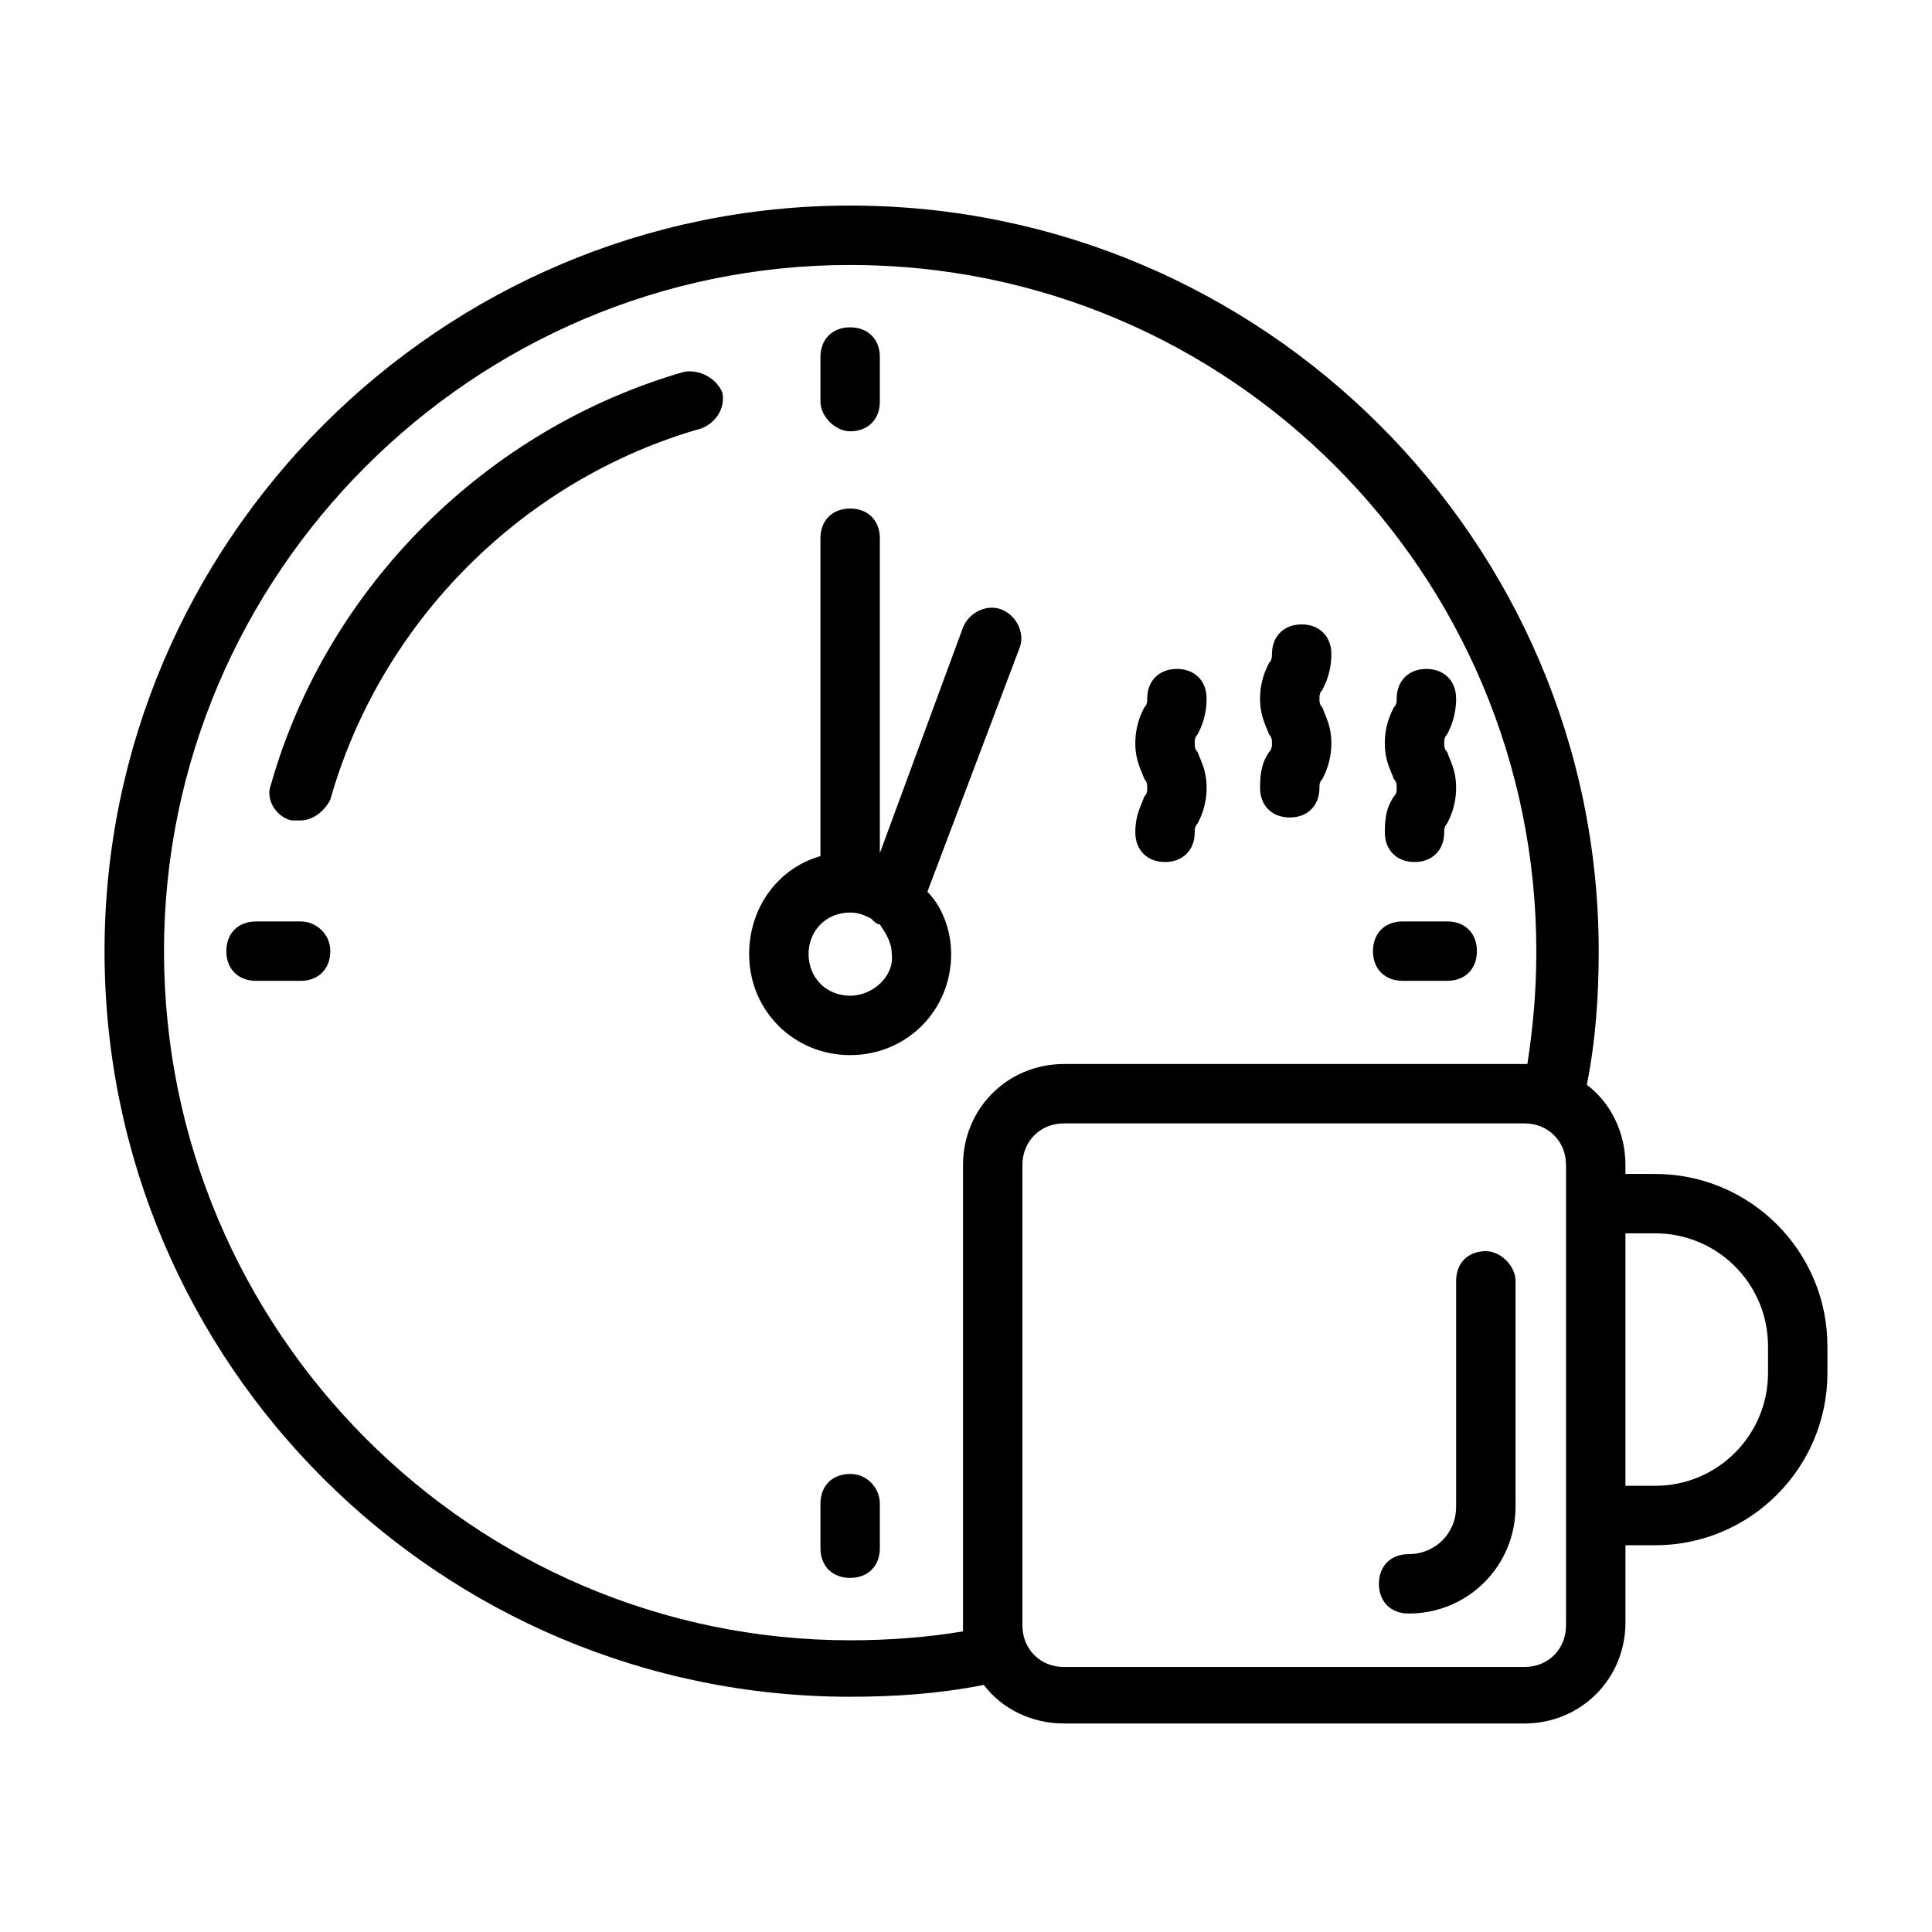 <?xml version="1.0" encoding="UTF-8"?>
<!-- Uploaded to: SVG Repo, www.svgrepo.com, Generator: SVG Repo Mixer Tools -->
<svg fill="#000000" width="800px" height="800px" version="1.1" viewBox="144 144 512 512" xmlns="http://www.w3.org/2000/svg">
 <g>
  <path d="m325.21 242.56c-51.957 14.957-94.465 56.68-109.42 109.42-1.574 3.938 1.574 8.66 5.512 9.445h2.363c3.148 0 6.297-2.363 7.871-5.512 13.383-47.23 51.168-85.02 98.398-98.398 3.938-1.574 6.297-5.512 5.512-9.445-1.574-3.938-6.301-6.301-10.234-5.512z"/>
  <path d="m369.3 258.3c4.723 0 7.871-3.148 7.871-7.871v-11.809c0-4.723-3.148-7.871-7.871-7.871s-7.871 3.148-7.871 7.871v11.809c0 3.938 3.938 7.871 7.871 7.871z"/>
  <path d="m369.3 534.61c-4.723 0-7.871 3.148-7.871 7.871v11.809c0 4.723 3.148 7.871 7.871 7.871s7.871-3.148 7.871-7.871v-11.809c0-3.934-3.148-7.871-7.871-7.871z"/>
  <path d="m515.72 403.93h11.809c4.723 0 7.871-3.148 7.871-7.871s-3.148-7.871-7.871-7.871h-11.809c-4.723 0-7.871 3.148-7.871 7.871-0.004 4.723 3.144 7.871 7.871 7.871z"/>
  <path d="m223.66 388.19h-11.809c-4.723 0-7.871 3.148-7.871 7.871s3.148 7.871 7.871 7.871h11.809c4.723 0 7.871-3.148 7.871-7.871 0.004-4.723-3.934-7.871-7.871-7.871z"/>
  <path d="m414.17 315.77c1.574-3.938-0.789-8.66-4.723-10.234-3.938-1.574-8.66 0.789-10.234 4.723l-22.043 59.828v-83.445c0-4.723-3.148-7.871-7.871-7.871s-7.871 3.148-7.871 7.871v84.23c-11.02 3.148-18.895 13.383-18.895 25.977 0 14.957 11.809 26.766 26.766 26.766s26.766-11.809 26.766-26.766c0-6.297-2.363-12.594-6.297-16.531zm-44.871 92.102c-6.297 0-11.02-4.723-11.02-11.02 0-6.297 4.723-11.02 11.02-11.02 2.363 0 3.938 0.789 5.512 1.574 0.789 0.789 1.574 1.574 2.363 1.574 1.574 2.363 3.148 4.723 3.148 7.871 0.785 5.508-4.727 11.02-11.023 11.02z"/>
  <path d="m537.76 475.57c-4.723 0-7.871 3.148-7.871 7.871v59.828c0 7.086-5.512 12.594-12.594 12.594-4.723 0-7.871 3.148-7.871 7.871s3.148 7.871 7.871 7.871c15.742 0 28.34-12.594 28.34-28.34v-59.828c0-3.93-3.938-7.867-7.875-7.867z"/>
  <path d="m582.63 455.1h-7.871v-2.363c0-8.66-3.938-16.531-10.234-21.254 2.363-11.809 3.148-23.617 3.148-35.426 0-108.63-88.953-197.58-198.38-197.58-108.63 0-197.59 88.953-197.59 197.59 0 109.42 88.953 197.59 197.59 197.59 11.809 0 23.617-0.789 35.426-3.148 4.723 6.297 12.594 10.234 21.254 10.234h122.02c14.957 0 26.766-11.809 26.766-26.766v-20.469h7.871c25.191 0 45.656-20.469 45.656-45.656v-7.086c0.004-25.188-20.465-45.656-45.656-45.656zm-213.33 123.59c-99.973 0-181.84-81.871-181.84-182.63 0-99.977 81.871-181.84 181.84-181.84 100.76 0 181.84 81.867 181.84 181.84 0 10.234-0.789 19.68-2.363 29.914h-1.574-121.23c-14.957 0-26.766 11.809-26.766 26.766v122.02 1.574c-9.445 1.574-19.68 2.363-29.914 2.363zm189.71-3.938c0 6.297-4.723 11.02-11.02 11.02h-122.02c-6.297 0-11.02-4.723-11.02-11.02v-122.02c0-6.297 4.723-11.02 11.02-11.02h122.02c6.297 0 11.02 4.723 11.02 11.02zm53.531-66.914c0 16.531-13.383 29.914-29.914 29.914h-7.871v-66.91h7.871c16.531 0 29.914 13.383 29.914 29.914z"/>
  <path d="m477.93 352.77c0 4.723 3.148 7.871 7.871 7.871 4.723 0 7.871-3.148 7.871-7.871 0-0.789 0-1.574 0.789-2.363 0.789-1.574 2.363-4.723 2.363-9.445 0-4.723-1.574-7.086-2.363-9.445-0.789-0.789-0.789-1.574-0.789-2.363 0-0.789 0-1.574 0.789-2.363 0.789-1.574 2.363-4.723 2.363-9.445s-3.148-7.871-7.871-7.871-7.871 3.148-7.871 7.871c0 0.789 0 1.574-0.789 2.363-0.789 1.574-2.363 4.723-2.363 9.445 0 4.723 1.574 7.086 2.363 9.445 0.789 0.789 0.789 1.574 0.789 2.363 0 0.789 0 1.574-0.789 2.363-1.574 2.359-2.363 4.723-2.363 9.445z"/>
  <path d="m444.87 364.57c0 4.723 3.148 7.871 7.871 7.871 4.723 0 7.871-3.148 7.871-7.871 0-0.789 0-1.574 0.789-2.363 0.789-1.574 2.363-4.723 2.363-9.445s-1.574-7.086-2.363-9.445c-0.789-0.789-0.789-1.574-0.789-2.363 0-0.789 0-1.574 0.789-2.363 0.789-1.574 2.363-4.723 2.363-9.445 0-4.723-3.148-7.871-7.871-7.871s-7.871 3.148-7.871 7.871c0 0.789 0 1.574-0.789 2.363-0.789 1.574-2.363 4.723-2.363 9.445 0 4.723 1.574 7.086 2.363 9.445 0.789 0.789 0.789 1.574 0.789 2.363s0 1.574-0.789 2.363c-0.785 2.359-2.363 4.723-2.363 9.445z"/>
  <path d="m510.99 364.57c0 4.723 3.148 7.871 7.871 7.871 4.723 0 7.871-3.148 7.871-7.871 0-0.789 0-1.574 0.789-2.363 0.789-1.574 2.363-4.723 2.363-9.445s-1.574-7.086-2.363-9.445c-0.789-0.789-0.789-1.574-0.789-2.363 0-0.789 0-1.574 0.789-2.363 0.789-1.574 2.363-4.723 2.363-9.445 0-4.723-3.148-7.871-7.871-7.871s-7.871 3.148-7.871 7.871c0 0.789 0 1.574-0.789 2.363-0.789 1.574-2.363 4.723-2.363 9.445 0 4.723 1.574 7.086 2.363 9.445 0.789 0.789 0.789 1.574 0.789 2.363s0 1.574-0.789 2.363c-1.574 2.359-2.363 4.723-2.363 9.445z"/>
 </g>
</svg>